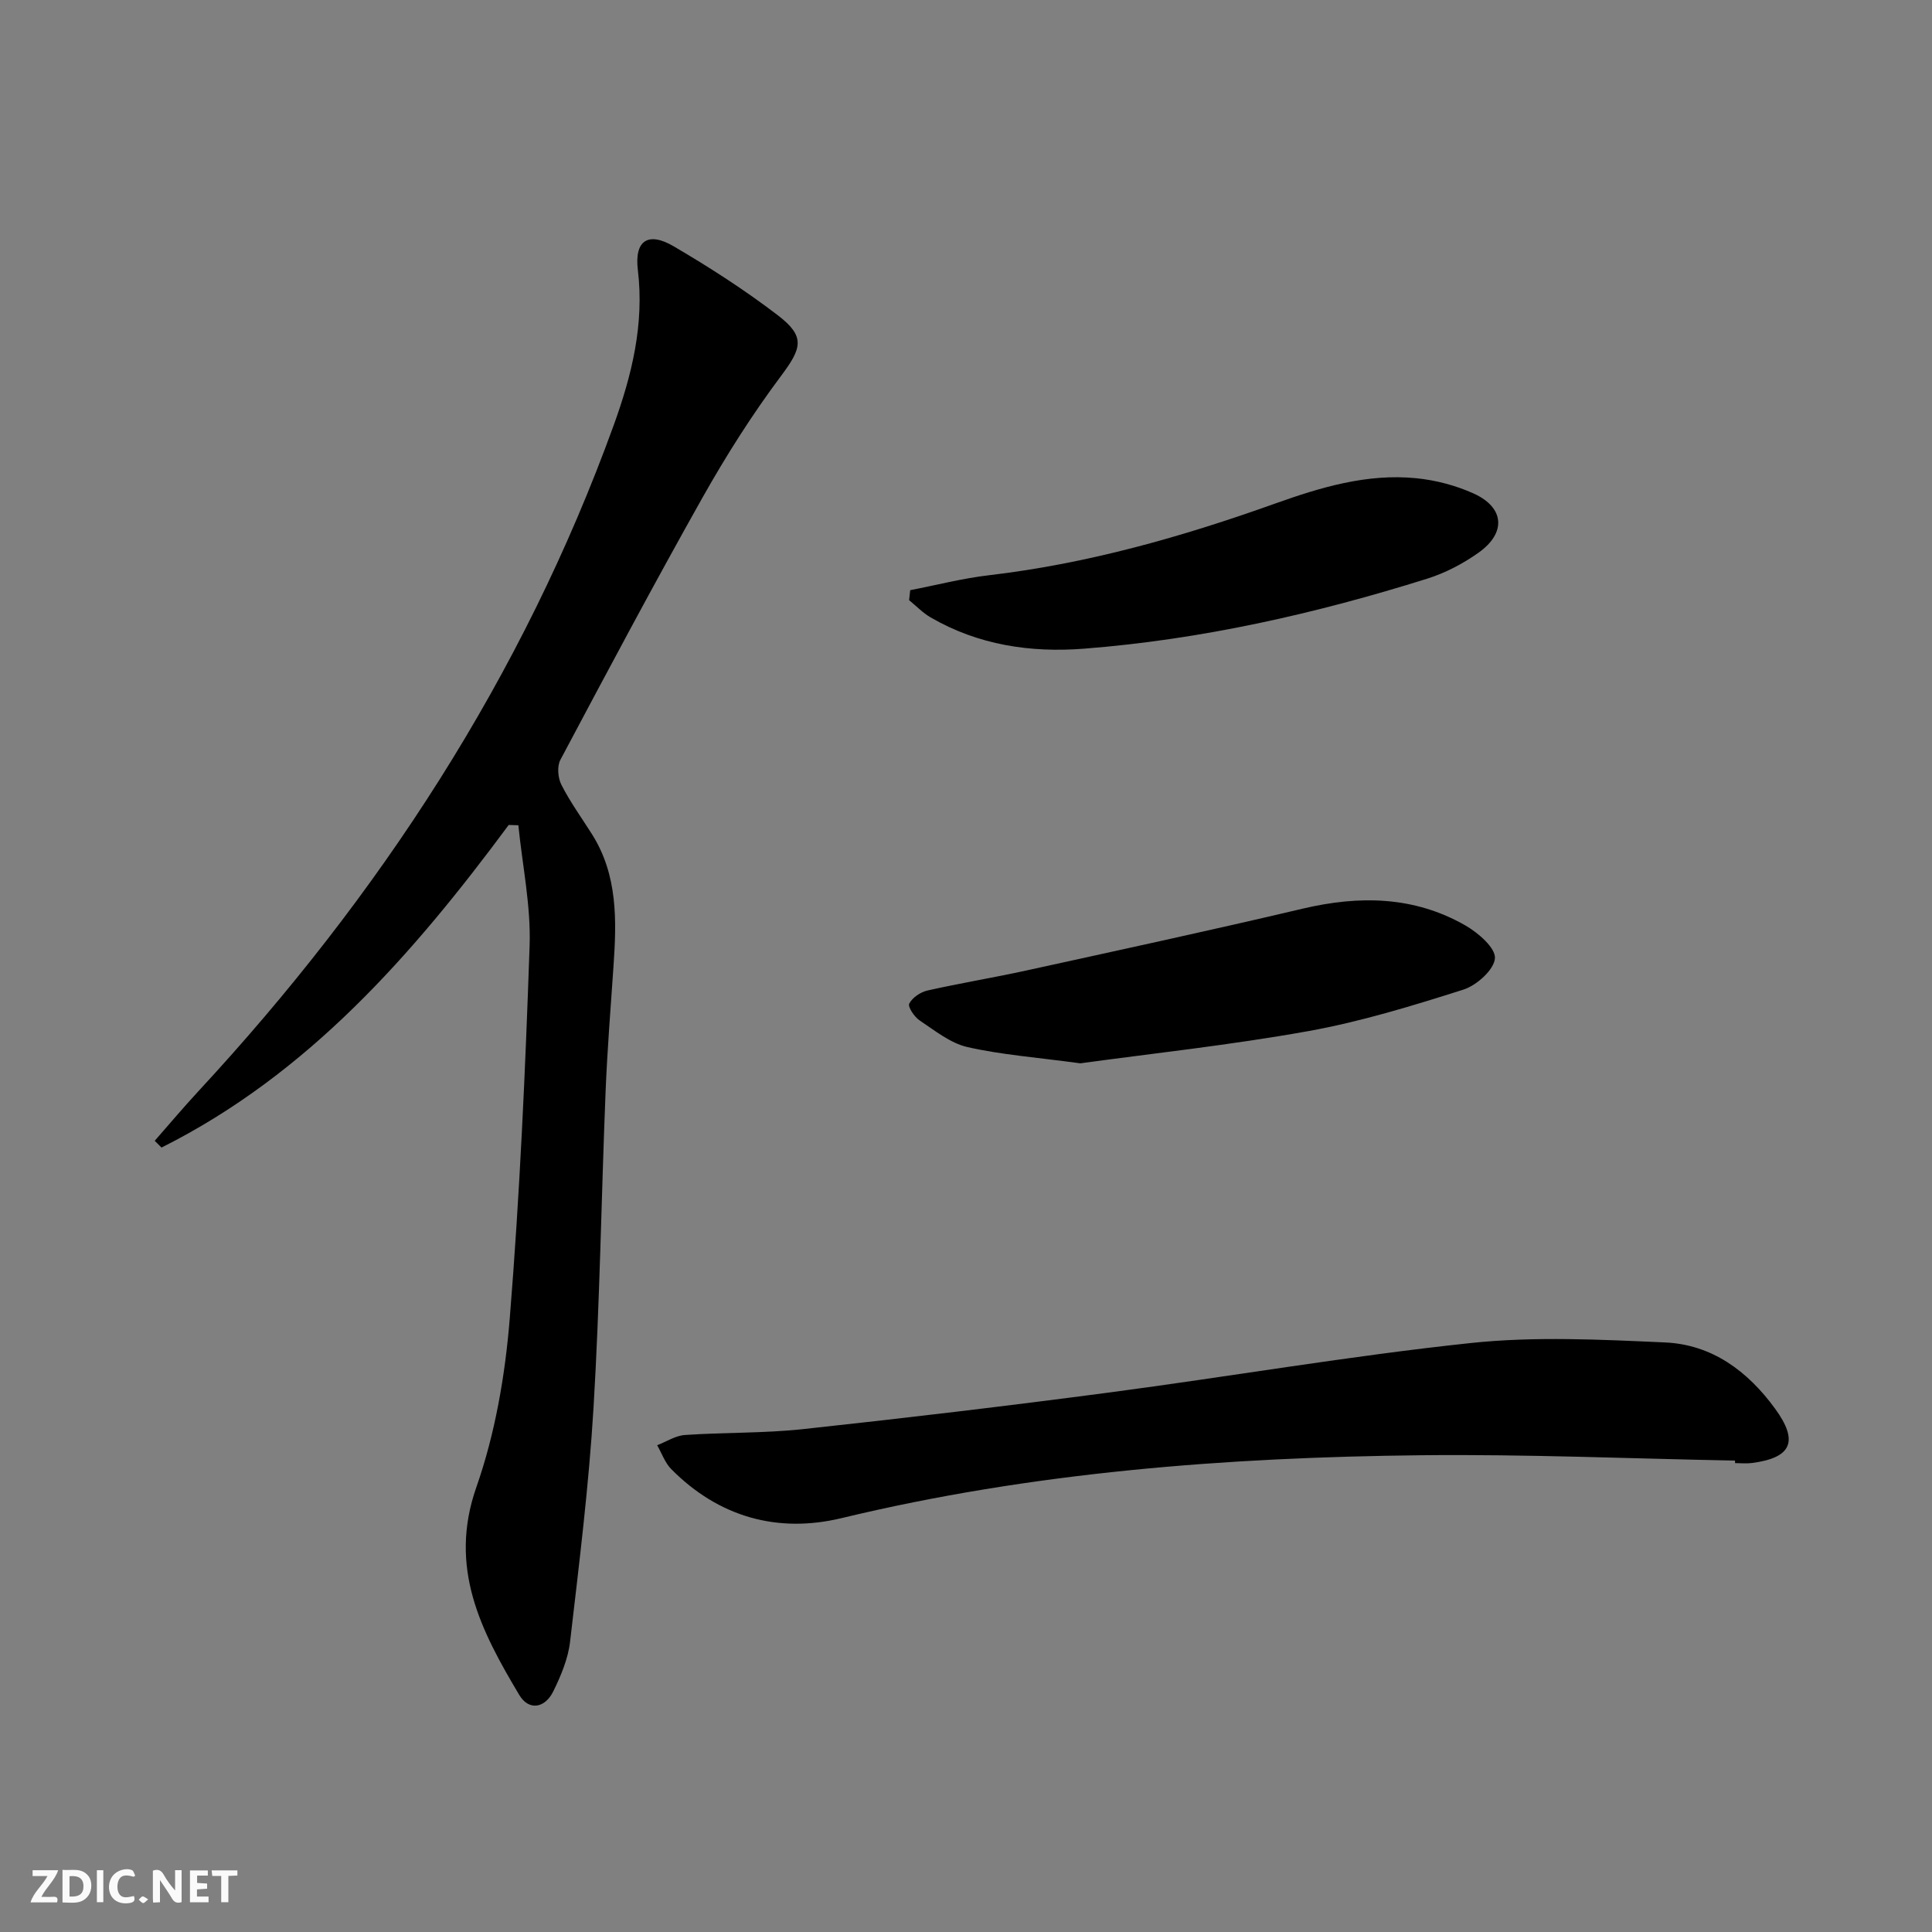 <svg enable-background="new 0 0 400 400" viewBox="0 0 400 400" xmlns="http://www.w3.org/2000/svg"><rect x="0" y="0" width="400" height="400" fill="#808080" stroke="none"/><g fill="#fbfafa"><path d="m37.59 393.81c-.92.31-1.52.05-2-.78-.7-1.2-1.52-2.34-2.47-3.78v4.59c-.55.03-.95.05-1.41.07-.03-.37-.06-.64-.06-.91 0-1.91 0-3.81 0-5.7 1.13-.41 1.77-.03 2.29.91.62 1.11 1.38 2.14 2.31 3.19v-4.2h1.35v6.61z"/><path d="m12.94 393.88v-6.75c1.9.19 3.93-.54 5.37 1.29.8 1.01.78 2.88.03 3.97-1.37 1.97-3.4 1.51-5.4 1.49m1.45-1.22c2.04.12 2.92-.58 2.89-2.21-.03-1.51-.98-2.19-2.89-2z"/><path d="m11.81 393.87h-5.49c.68-2.18 2.47-3.48 3.51-5.45h-3.08v-1.21h5.29c-.71 2.13-2.44 3.48-3.47 5.51.86 0 1.63.04 2.39-.01.79-.05 1.14.21.85 1.16"/><path d="m39.33 393.86v-6.61h3.7v1.07h-2.22v1.52c.68.04 1.34.09 2.07.13v1.07c-.72.05-1.38.09-2.1.14v1.48h2.4v1.19h-3.85z"/><path d="m27.71 388.56c-1.15-.3-2.46-.61-3.1.64-.37.73-.41 1.93-.06 2.67.63 1.35 1.99.93 3.17.68.35.94-.01 1.32-.93 1.46-1.62.25-3.05-.27-3.76-1.48-.73-1.25-.6-3.03.31-4.17.88-1.11 2.71-1.7 4-1.16.32.13.44.74.65 1.12-.1.08-.19.16-.28.24"/><path d="m49.15 387.24v1.07c-.59.02-1.17.05-1.87.08v5.44h-1.48v-5.44h-1.85c-.05-.4-.08-.73-.13-1.15z"/><path d="m20.06 387.21h1.33v6.62h-1.33z"/><path d="m30.68 393.25c-.49.38-.8.79-1.05.76-.32-.05-.6-.45-.9-.7.26-.24.51-.64.8-.67.29-.04.62.3 1.15.61"/></g><path d="m105.32 170.8c-19.85 26.81-41.54 51.59-71.88 66.79-.47-.47-.94-.93-1.41-1.4 3.01-3.43 5.95-6.92 9.05-10.27 37.48-40.46 67.13-85.83 85.98-137.88 3.73-10.3 6.36-20.88 5-32.15-.74-6.1 2.13-7.99 7.39-4.91 7.43 4.35 14.73 9.05 21.57 14.28 5.81 4.44 4.98 6.83.65 12.62-5.95 7.96-11.31 16.42-16.19 25.08-10.11 17.96-19.79 36.16-29.46 54.36-.72 1.35-.51 3.75.22 5.18 1.8 3.54 4.16 6.79 6.29 10.16 5.41 8.53 5.14 17.98 4.48 27.51-.59 8.61-1.28 17.22-1.63 25.85-.88 21.77-1.19 43.57-2.49 65.31-.97 16.22-2.98 32.39-4.86 48.55-.41 3.53-1.89 7.06-3.48 10.3-1.71 3.48-5.05 4.09-7.05.73-7.88-13.21-14.72-26.32-8.88-42.99 3.9-11.12 5.97-23.18 6.92-34.98 2.08-25.66 3.23-51.41 4.11-77.15.28-8.27-1.5-16.62-2.33-24.93-.67-.02-1.33-.04-2-.06z" fill="#000001"/><path d="m359.22 302.4c-21.62-.41-43.24-1.34-64.85-1.11-40.43.43-80.61 3.5-120.13 13.02-13.24 3.19-25.44-.21-35.27-10.15-1.3-1.32-1.96-3.28-2.91-4.94 1.92-.74 3.8-1.99 5.75-2.12 8.12-.56 16.32-.34 24.4-1.21 21.13-2.28 42.24-4.79 63.31-7.57 25.01-3.3 49.9-7.6 74.98-10.26 13.28-1.41 26.85-.72 40.26-.12 9.67.44 17.07 5.92 22.73 13.68 4.94 6.76 3.5 10.2-4.77 11.28-1.15.15-2.33.02-3.49.02-.02-.18-.01-.35-.01-.52z" fill="#000001"/><path d="m223.67 220.15c-9.02-1.23-16.33-1.76-23.39-3.37-3.54-.81-6.73-3.42-9.88-5.51-1.09-.73-2.49-2.82-2.15-3.48.63-1.24 2.31-2.38 3.75-2.71 6.78-1.53 13.65-2.65 20.45-4.14 19.1-4.19 38.22-8.32 57.25-12.81 11.75-2.77 23.09-2.61 33.72 3.49 2.63 1.51 6.24 4.64 6.09 6.78-.17 2.37-3.78 5.61-6.53 6.49-10.55 3.35-21.23 6.63-32.1 8.59-16.16 2.9-32.5 4.65-47.21 6.67z" fill="#000001"/><path d="m188.45 122.19c5.43-1.05 10.81-2.45 16.29-3.09 20.41-2.39 39.98-7.95 59.25-14.84 9.41-3.36 19.05-6.26 29.21-5.25 4.04.4 8.19 1.49 11.89 3.16 6.39 2.89 6.82 8.13 1.05 12.24-3.21 2.28-6.88 4.21-10.63 5.39-23.17 7.27-46.79 12.61-71.05 14.5-11.1.87-21.93-.75-31.78-6.47-1.63-.94-2.98-2.37-4.46-3.57.07-.69.15-1.38.23-2.07z" fill="#000001"/></svg>
